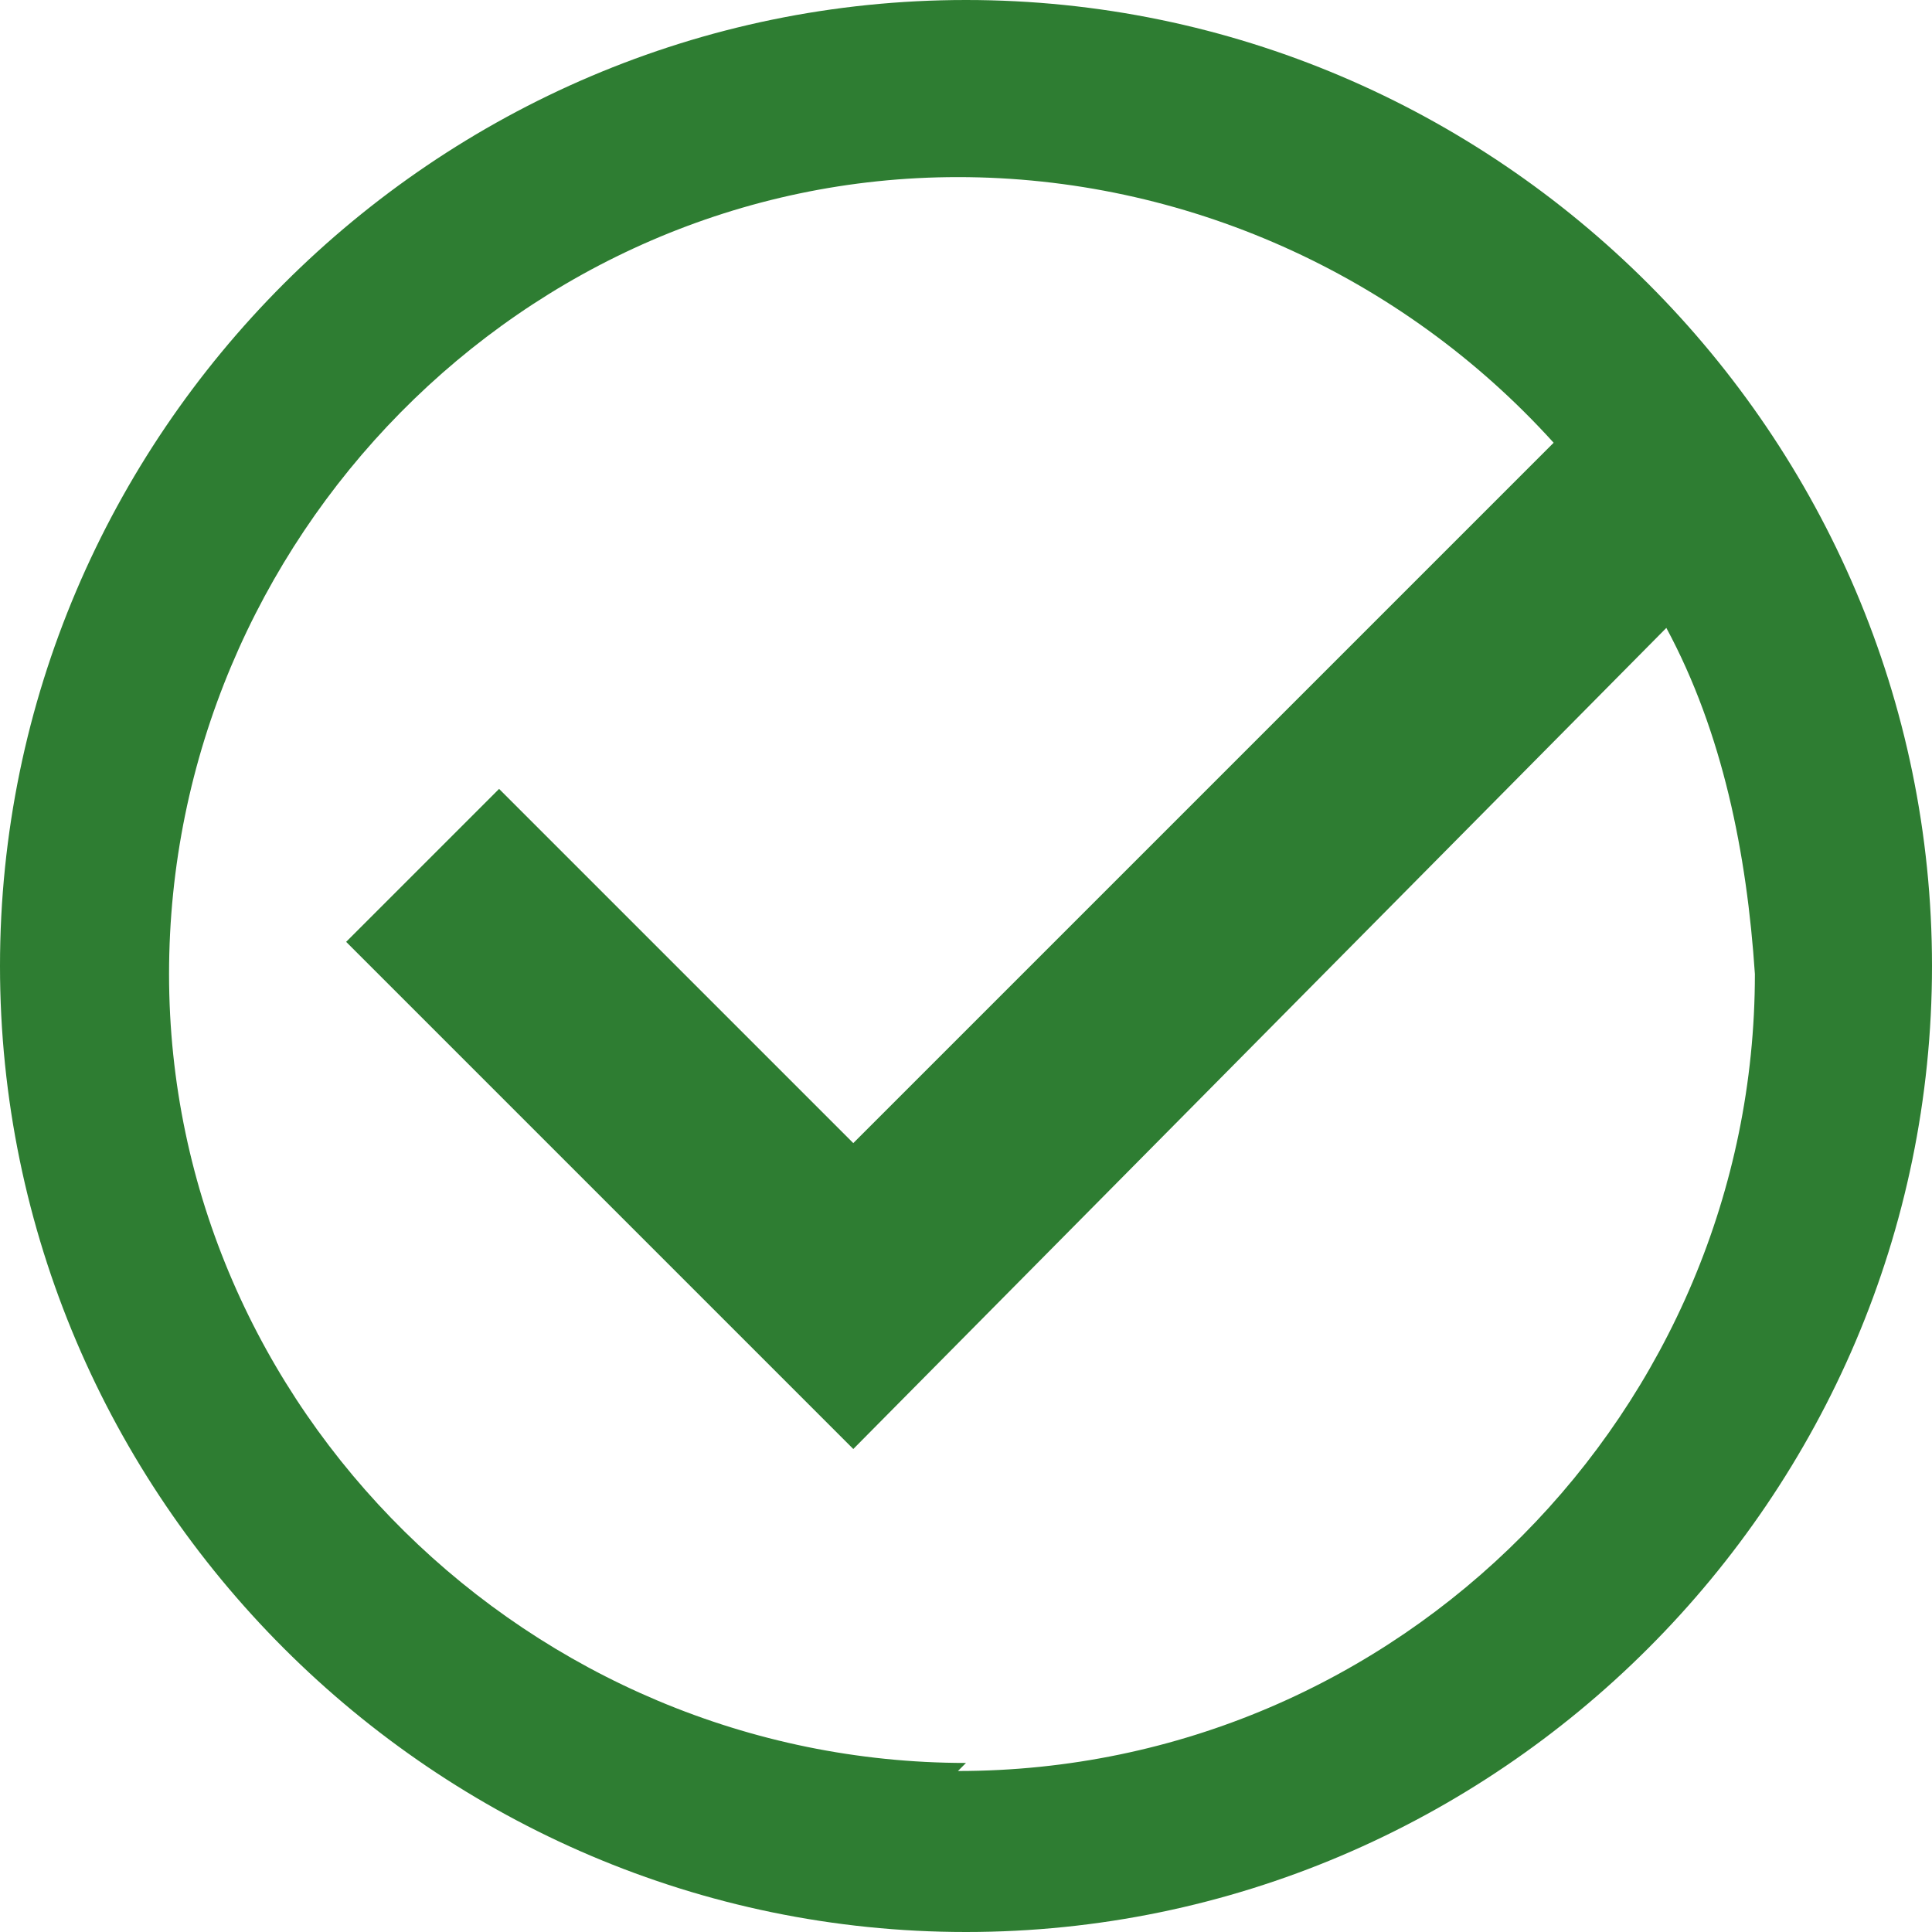 <?xml version="1.0" encoding="UTF-8"?>
<svg id="Vrstva_1" xmlns="http://www.w3.org/2000/svg" version="1.1" viewBox="0 0 24 24">
  <!-- Generator: Adobe Illustrator 29.5.1, SVG Export Plug-In . SVG Version: 2.1.0 Build 141)  -->
  <path d="M12,0C5.4,0,0,5.4,0,12s5.4,12,12,12,12-5.4,12-12S18.6,0,12,0ZM12,21.9c-5.4,0-9.9-4.4-9.9-9.8,0-5.4,4.4-9.9,9.8-9.9,2.8,0,5.5,1.2,7.4,3.3l-8.7,8.7-4.4-4.4-1.9,1.9,6.3,6.3,10.1-10.2c.7,1.3,1,2.8,1.1,4.3,0,5.4-4.4,9.9-9.9,9.9Z" fill="#2e7d32"/>
</svg>